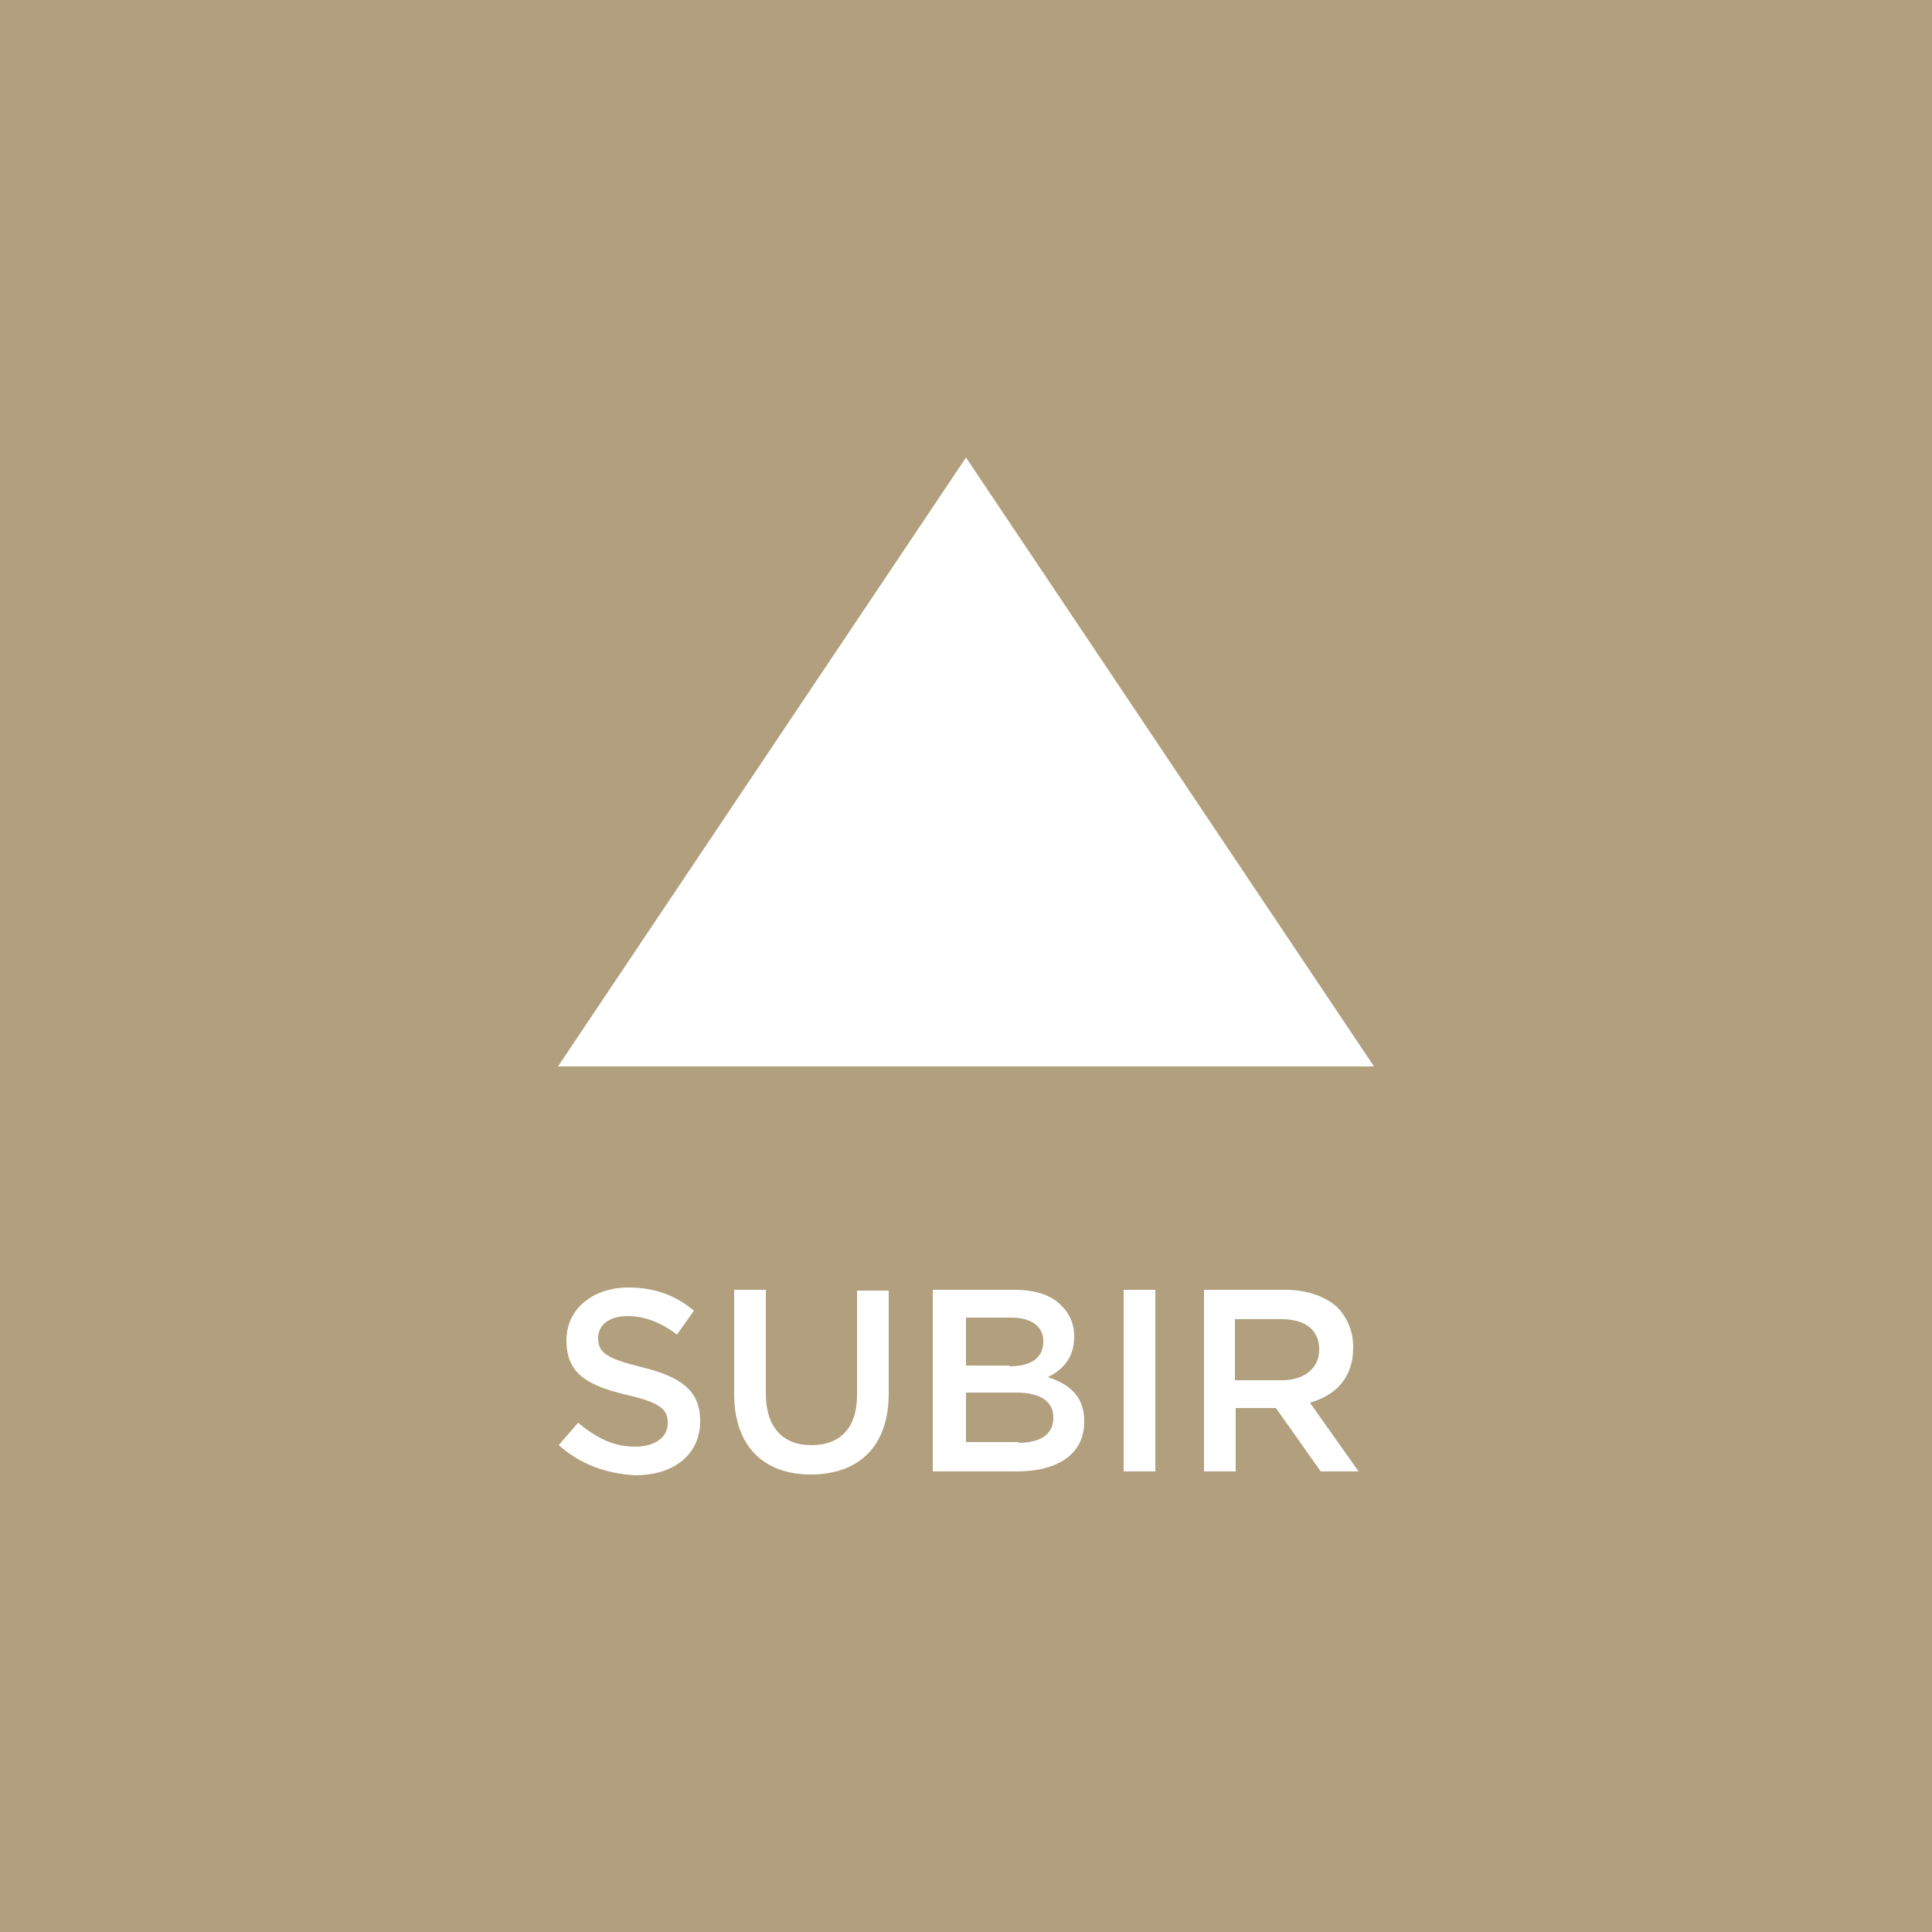 <svg xmlns="http://www.w3.org/2000/svg" xmlns:xlink="http://www.w3.org/1999/xlink" id="Layer_1" x="0px" y="0px" viewBox="0 0 25 25" style="enable-background:new 0 0 25 25;" xml:space="preserve">
<style type="text/css">
	.st0{fill:#B19F7D;}
	.st1{fill:#FFFFFF;}
</style>
<rect x="-0.54" y="-0.54" class="st0" width="26.21" height="26.21"></rect>
<g>
	<polygon class="st1" points="17.78,13.8 7.22,13.8 12.5,5.92  "></polygon>
	<g>
		<path class="st1" d="M7.23,18.7l0.25-0.29c0.23,0.19,0.45,0.31,0.74,0.31c0.25,0,0.42-0.12,0.42-0.3v-0.01    c0-0.17-0.09-0.26-0.53-0.36c-0.5-0.12-0.78-0.27-0.78-0.7v-0.01c0-0.4,0.34-0.68,0.8-0.68c0.34,0,0.61,0.1,0.85,0.3l-0.22,0.31    c-0.21-0.16-0.42-0.24-0.64-0.24c-0.24,0-0.38,0.12-0.38,0.28v0.01c0,0.18,0.11,0.26,0.56,0.37c0.5,0.12,0.76,0.3,0.76,0.69v0.01    c0,0.44-0.35,0.7-0.84,0.7C7.85,19.07,7.51,18.95,7.23,18.7z"></path>
		<path class="st1" d="M9.5,18.04v-1.35h0.41v1.34c0,0.44,0.22,0.67,0.59,0.67c0.37,0,0.59-0.22,0.59-0.65v-1.35h0.41v1.33    c0,0.7-0.4,1.05-1.01,1.05C9.89,19.08,9.5,18.72,9.5,18.04z"></path>
		<path class="st1" d="M12.08,16.69h1.05c0.27,0,0.48,0.07,0.61,0.21c0.1,0.1,0.16,0.23,0.16,0.39v0.01c0,0.28-0.16,0.43-0.34,0.52    c0.28,0.09,0.47,0.25,0.47,0.57v0.01c0,0.42-0.35,0.64-0.87,0.64h-1.09V16.69z M13.06,17.68c0.27,0,0.44-0.1,0.44-0.32v-0.01    c0-0.18-0.15-0.3-0.41-0.3h-0.59v0.62H13.06z M13.18,18.67c0.28,0,0.45-0.11,0.45-0.32v-0.01c0-0.2-0.16-0.32-0.48-0.32h-0.65    v0.64H13.18z"></path>
		<path class="st1" d="M14.54,16.69h0.41v2.35h-0.41V16.69z"></path>
		<path class="st1" d="M15.58,16.69h1.05c0.29,0,0.53,0.09,0.68,0.23c0.12,0.13,0.2,0.3,0.2,0.51v0.01c0,0.39-0.23,0.62-0.56,0.71    l0.63,0.89h-0.49l-0.58-0.82h-0.52v0.82h-0.41V16.69z M16.59,17.86c0.29,0,0.48-0.16,0.48-0.39v-0.01c0-0.25-0.18-0.39-0.49-0.39    h-0.6v0.79H16.59z"></path>
	</g>
</g>
</svg>